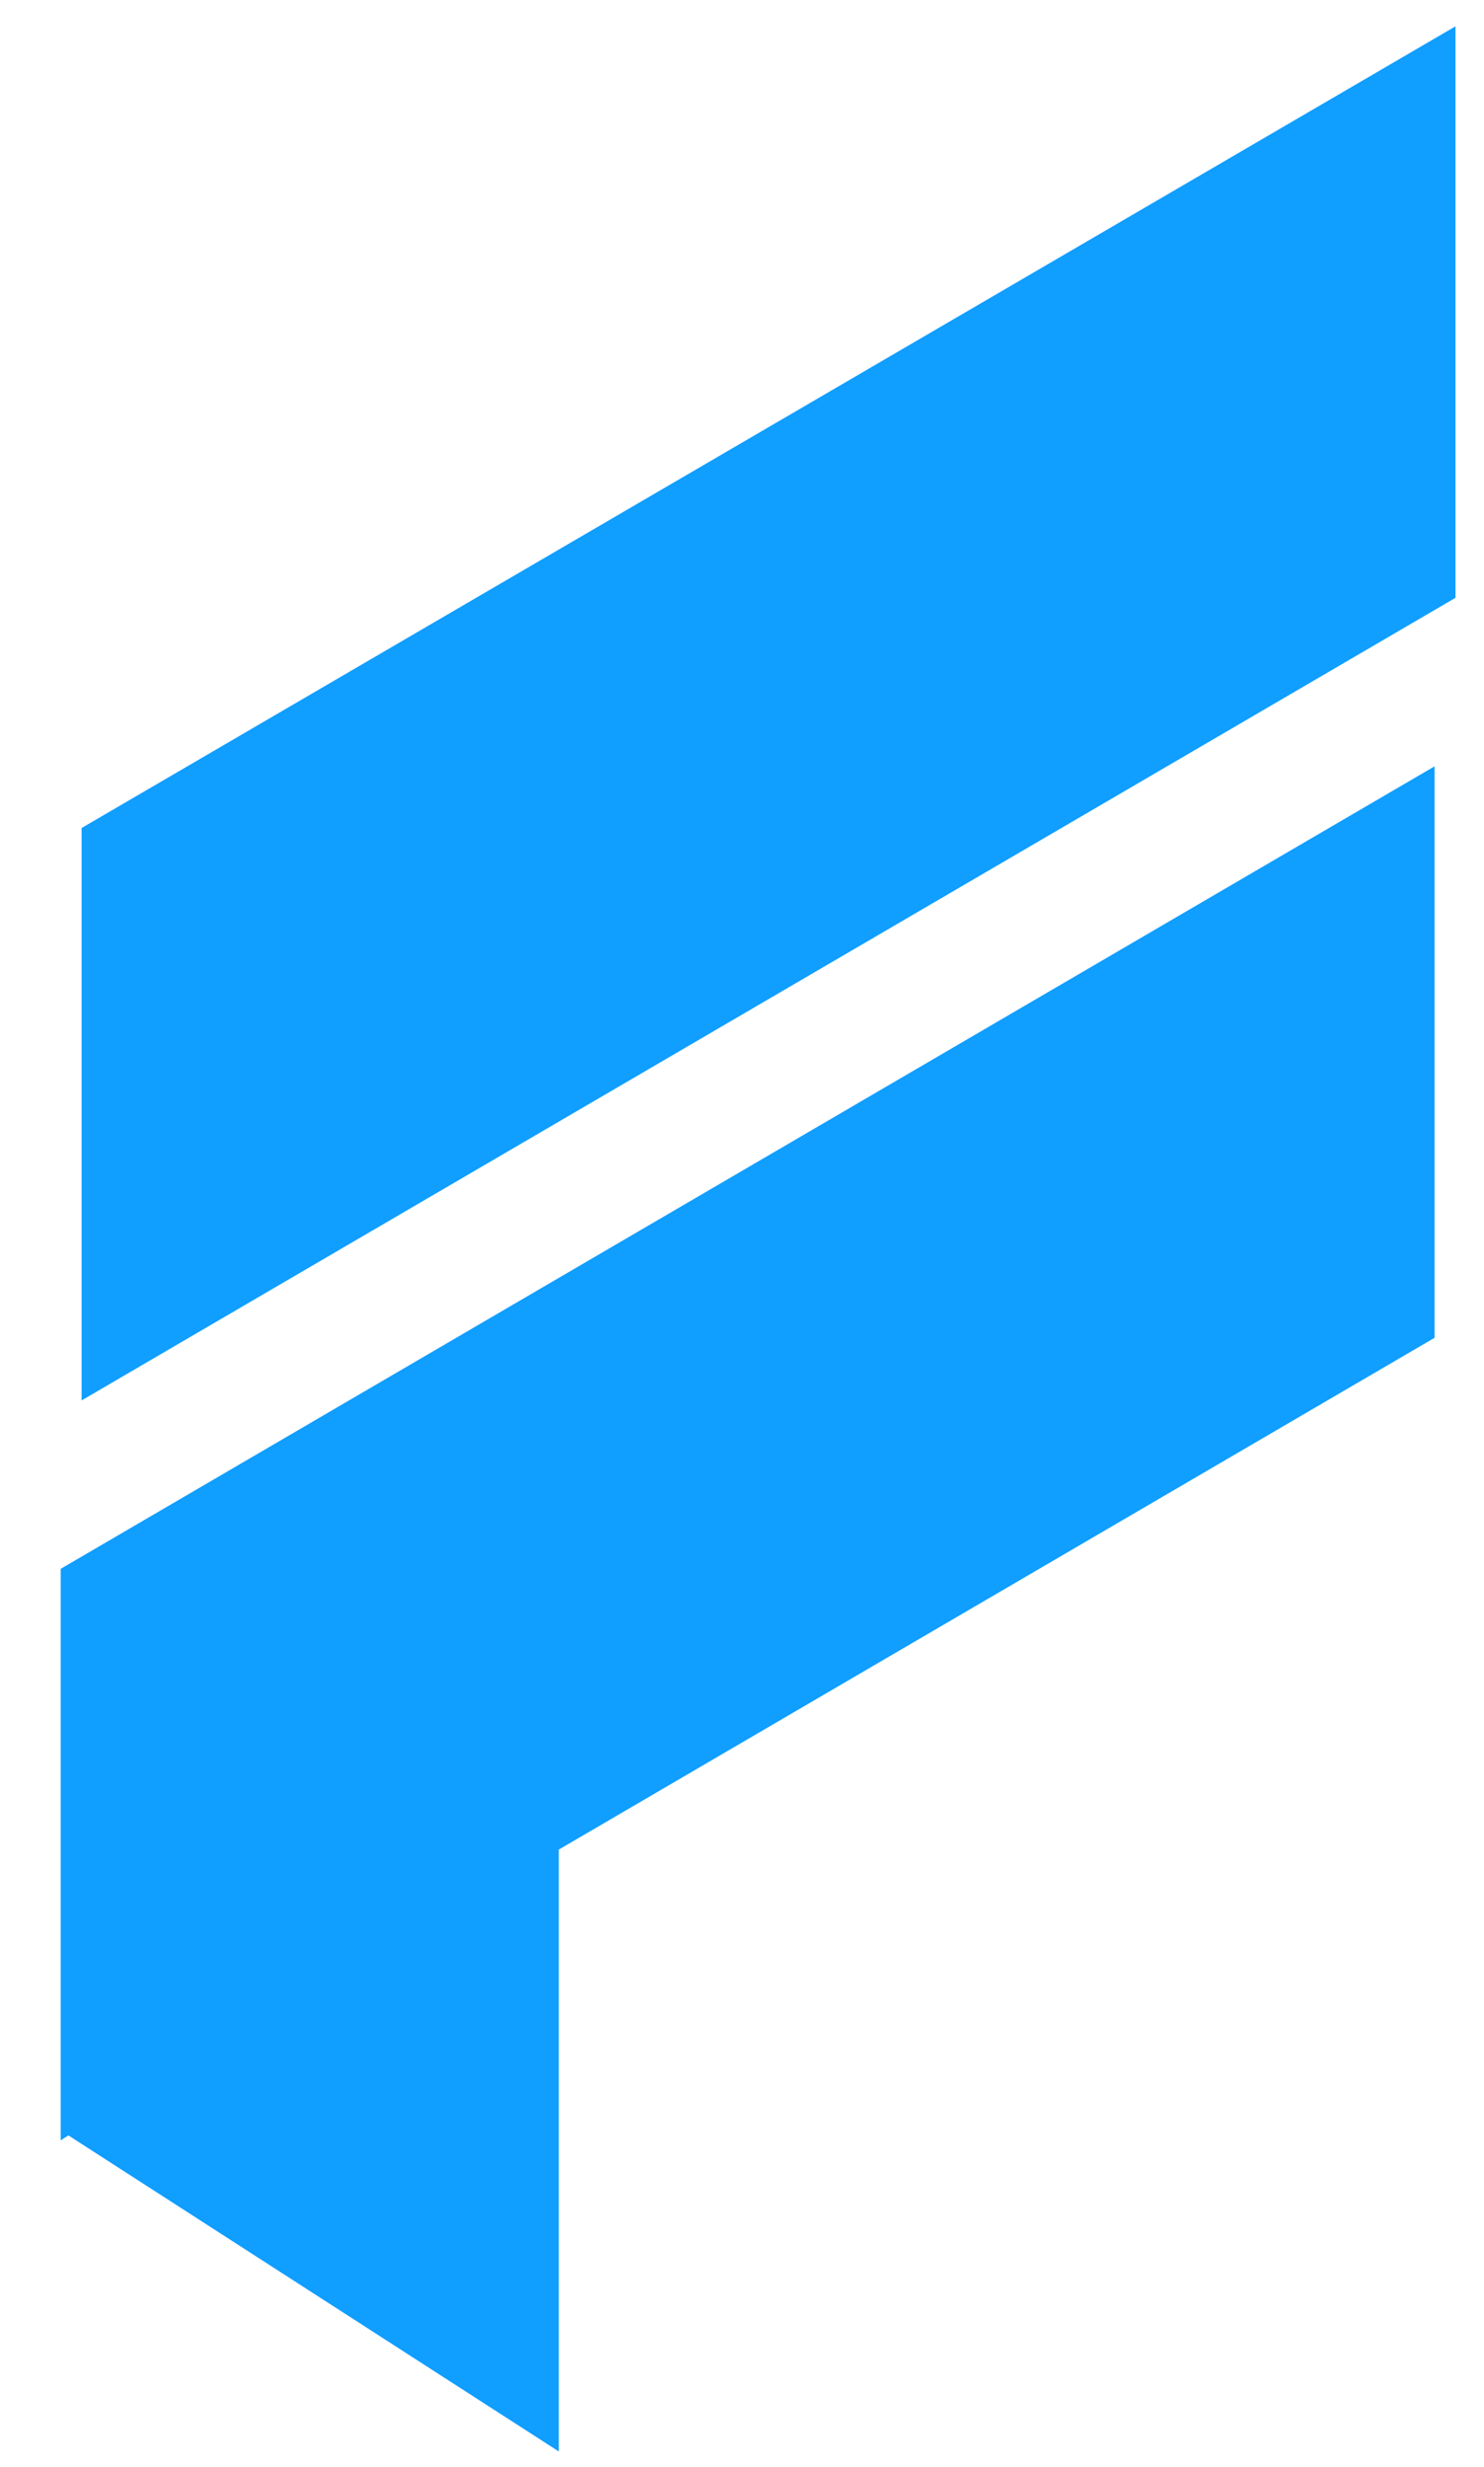 <svg version="1.2" xmlns="http://www.w3.org/2000/svg" viewBox="0 0 142 236" width="142" height="236">
	<style>
		.s0 { fill: #109eff } 
	</style>
	<g>
		<g id="Livello_1">
			<path fill-rule="evenodd" class="s0" d="m5.81 159.6v44.19 0.97l0.73-0.48 46.93 30.24v-57.58l83.8-48.96v-54.67l-131.46 76.77z"/>
			<path fill-rule="evenodd" class="s0" d="m7.81 79.21v54.76l131.46-76.78v-54.67z"/>
		</g>
	</g>
	<g>
		<g>
			<g>
			</g>
		</g>
	</g>
	<g>
		<g>
			<g>
			</g>
		</g>
	</g>
</svg>